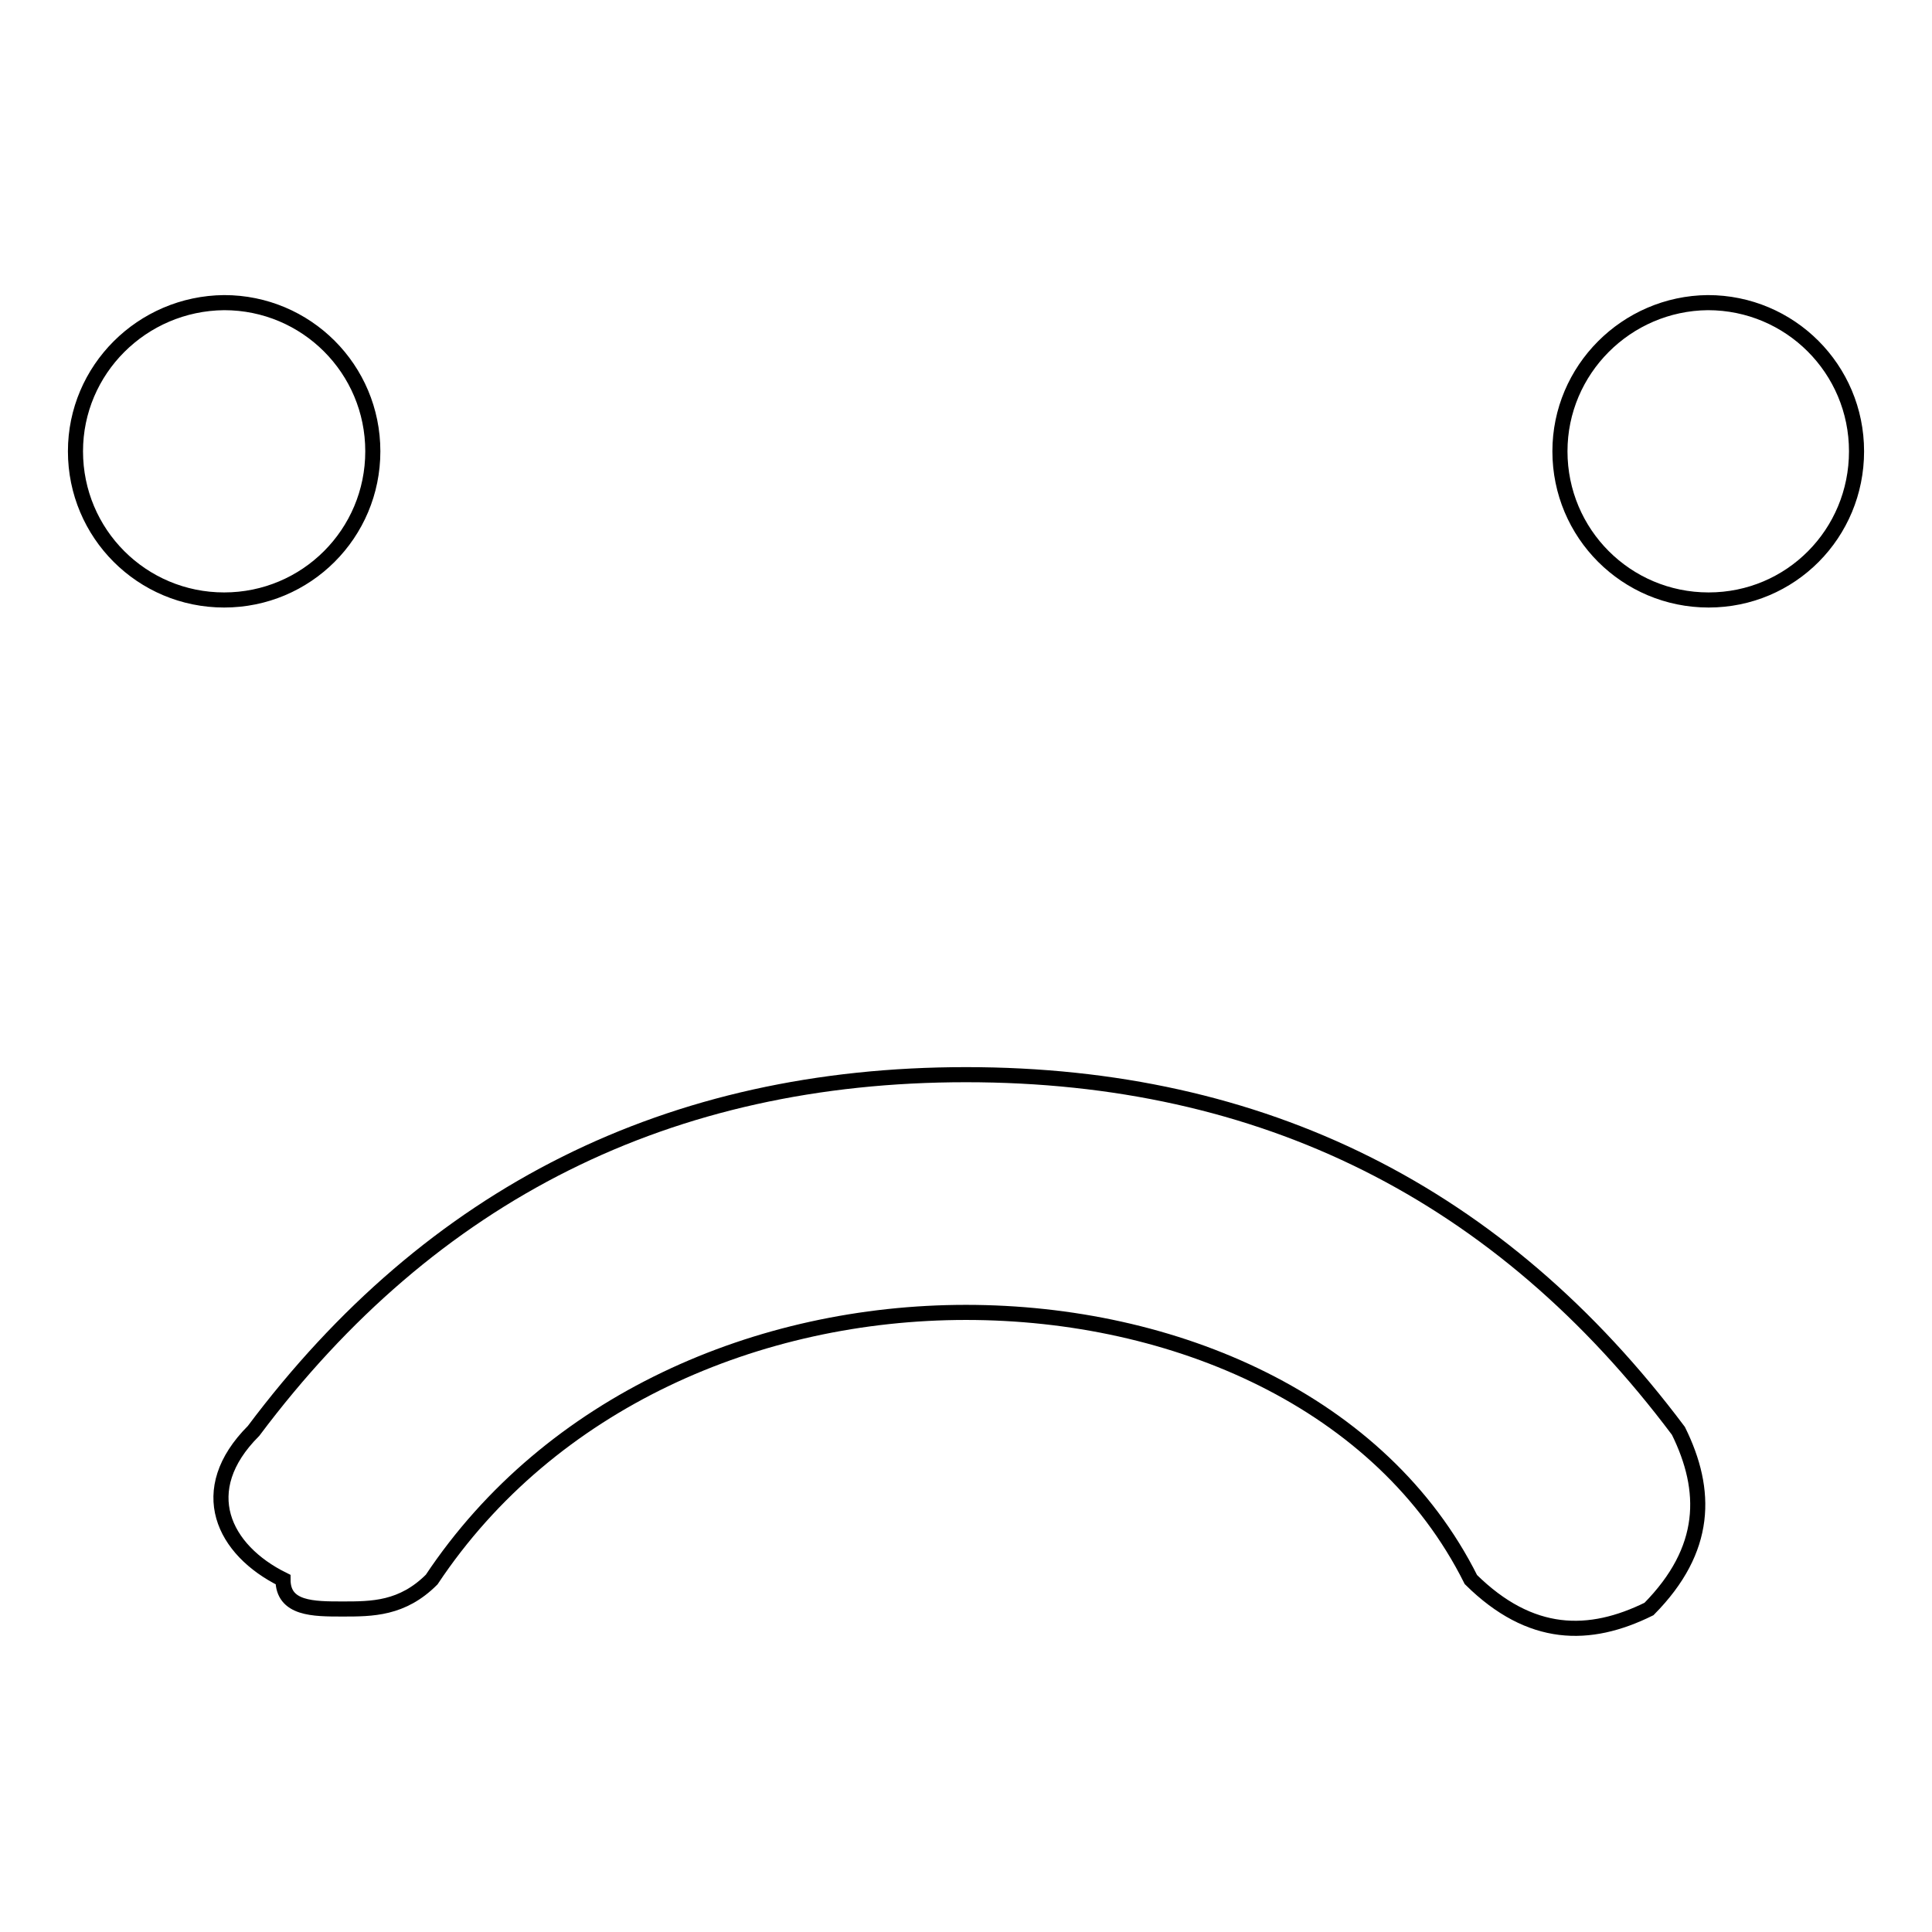 <?xml version="1.0" encoding="utf-8"?>
<!-- Svg Vector Icons : http://www.onlinewebfonts.com/icon -->
<!DOCTYPE svg PUBLIC "-//W3C//DTD SVG 1.1//EN" "http://www.w3.org/Graphics/SVG/1.1/DTD/svg11.dtd">
<svg version="1.1" xmlns="http://www.w3.org/2000/svg" xmlns:xlink="http://www.w3.org/1999/xlink" x="0px" y="0px" viewBox="0 0 256 256" enable-background="new 0 0 256 256" xml:space="preserve">
<g><g><path stroke-width="2" fill-opacity="0" stroke="#000000"  d="M206.7,59.8c0,10.9,8.8,19.7,19.7,19.7S246,70.7,246,59.8c0-10.9-8.8-19.7-19.7-19.7C215.5,40.2,206.7,49,206.7,59.8z"/><path stroke-width="2" fill-opacity="0" stroke="#000000"  d="M10,59.8c0,10.9,8.8,19.7,19.7,19.7c10.9,0,19.7-8.8,19.7-19.7c0-10.9-8.8-19.7-19.7-19.7C18.8,40.2,10,49,10,59.8z"/><path stroke-width="2" fill-opacity="0" stroke="#000000"  d="M45.4,213.2c-3.9,0-7.9,0-7.9-3.9c-7.9-3.9-11.8-11.8-3.9-19.7c23.6-31.5,55.1-47.2,94.4-47.2c39.3,0,70.8,15.7,94.4,47.2c3.9,7.9,3.9,15.7-3.9,23.6c-7.9,3.9-15.7,3.9-23.6-3.9c-11.8-23.6-39.3-35.4-66.9-35.4c-27.5,0-55.1,11.8-70.8,35.4C53.3,213.2,49.3,213.2,45.4,213.2z"/></g></g>
</svg>